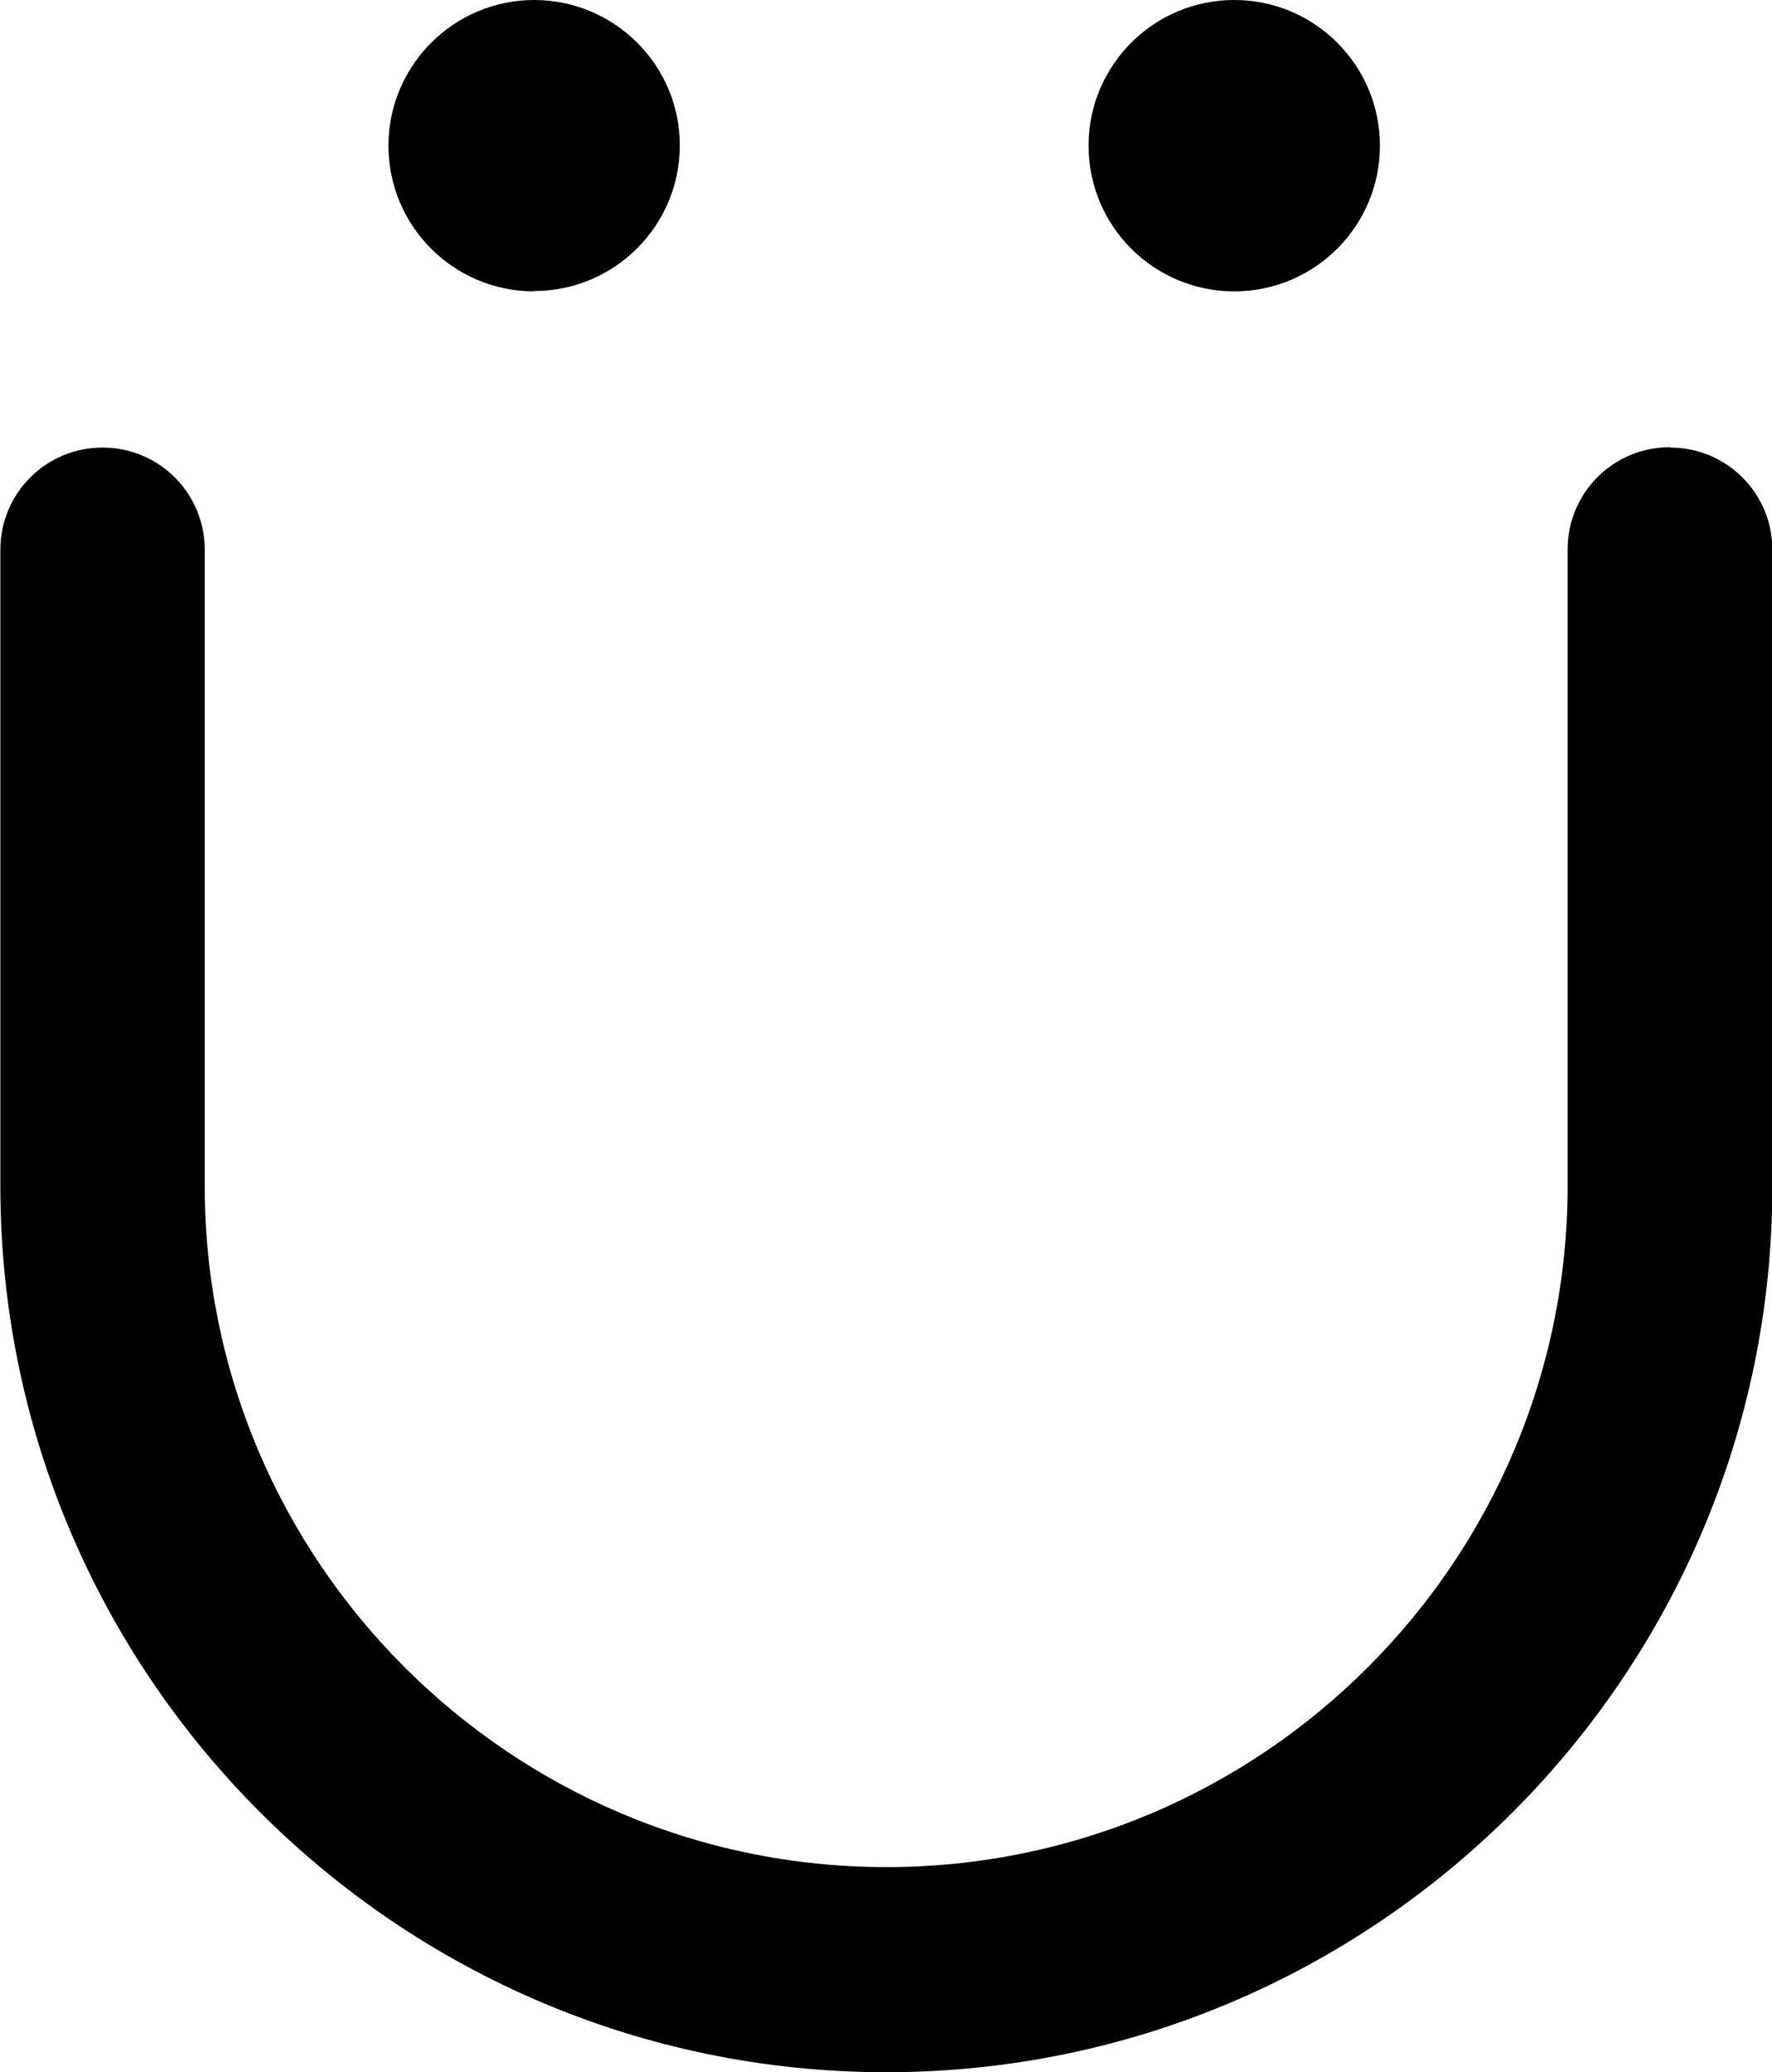 <svg xmlns="http://www.w3.org/2000/svg" id="Layer_2" viewBox="0 0 48.9 57.18"><defs><style>.cls-1{stroke-width:0px;}</style></defs><g id="Layer_1-2"><path class="cls-1" d="M46.08,12.34c-1.56,0-2.82,1.26-2.82,2.82v17.56c0,10.37-8.44,18.8-18.8,18.8S5.65,43.09,5.65,32.73V15.17c0-1.56-1.26-2.82-2.82-2.82s-2.82,1.26-2.82,2.82v17.56c0,13.48,10.97,24.45,24.45,24.45s24.45-10.97,24.45-24.45V15.17c0-1.56-1.26-2.82-2.82-2.82Z"></path><path class="cls-1" d="M14.74,8.03c2.22,0,4.02-1.8,4.02-4.02S16.95,0,14.74,0s-4.02,1.8-4.02,4.02,1.8,4.02,4.02,4.02Z"></path><circle class="cls-1" cx="34.06" cy="4.02" r="4.02"></circle></g></svg>
